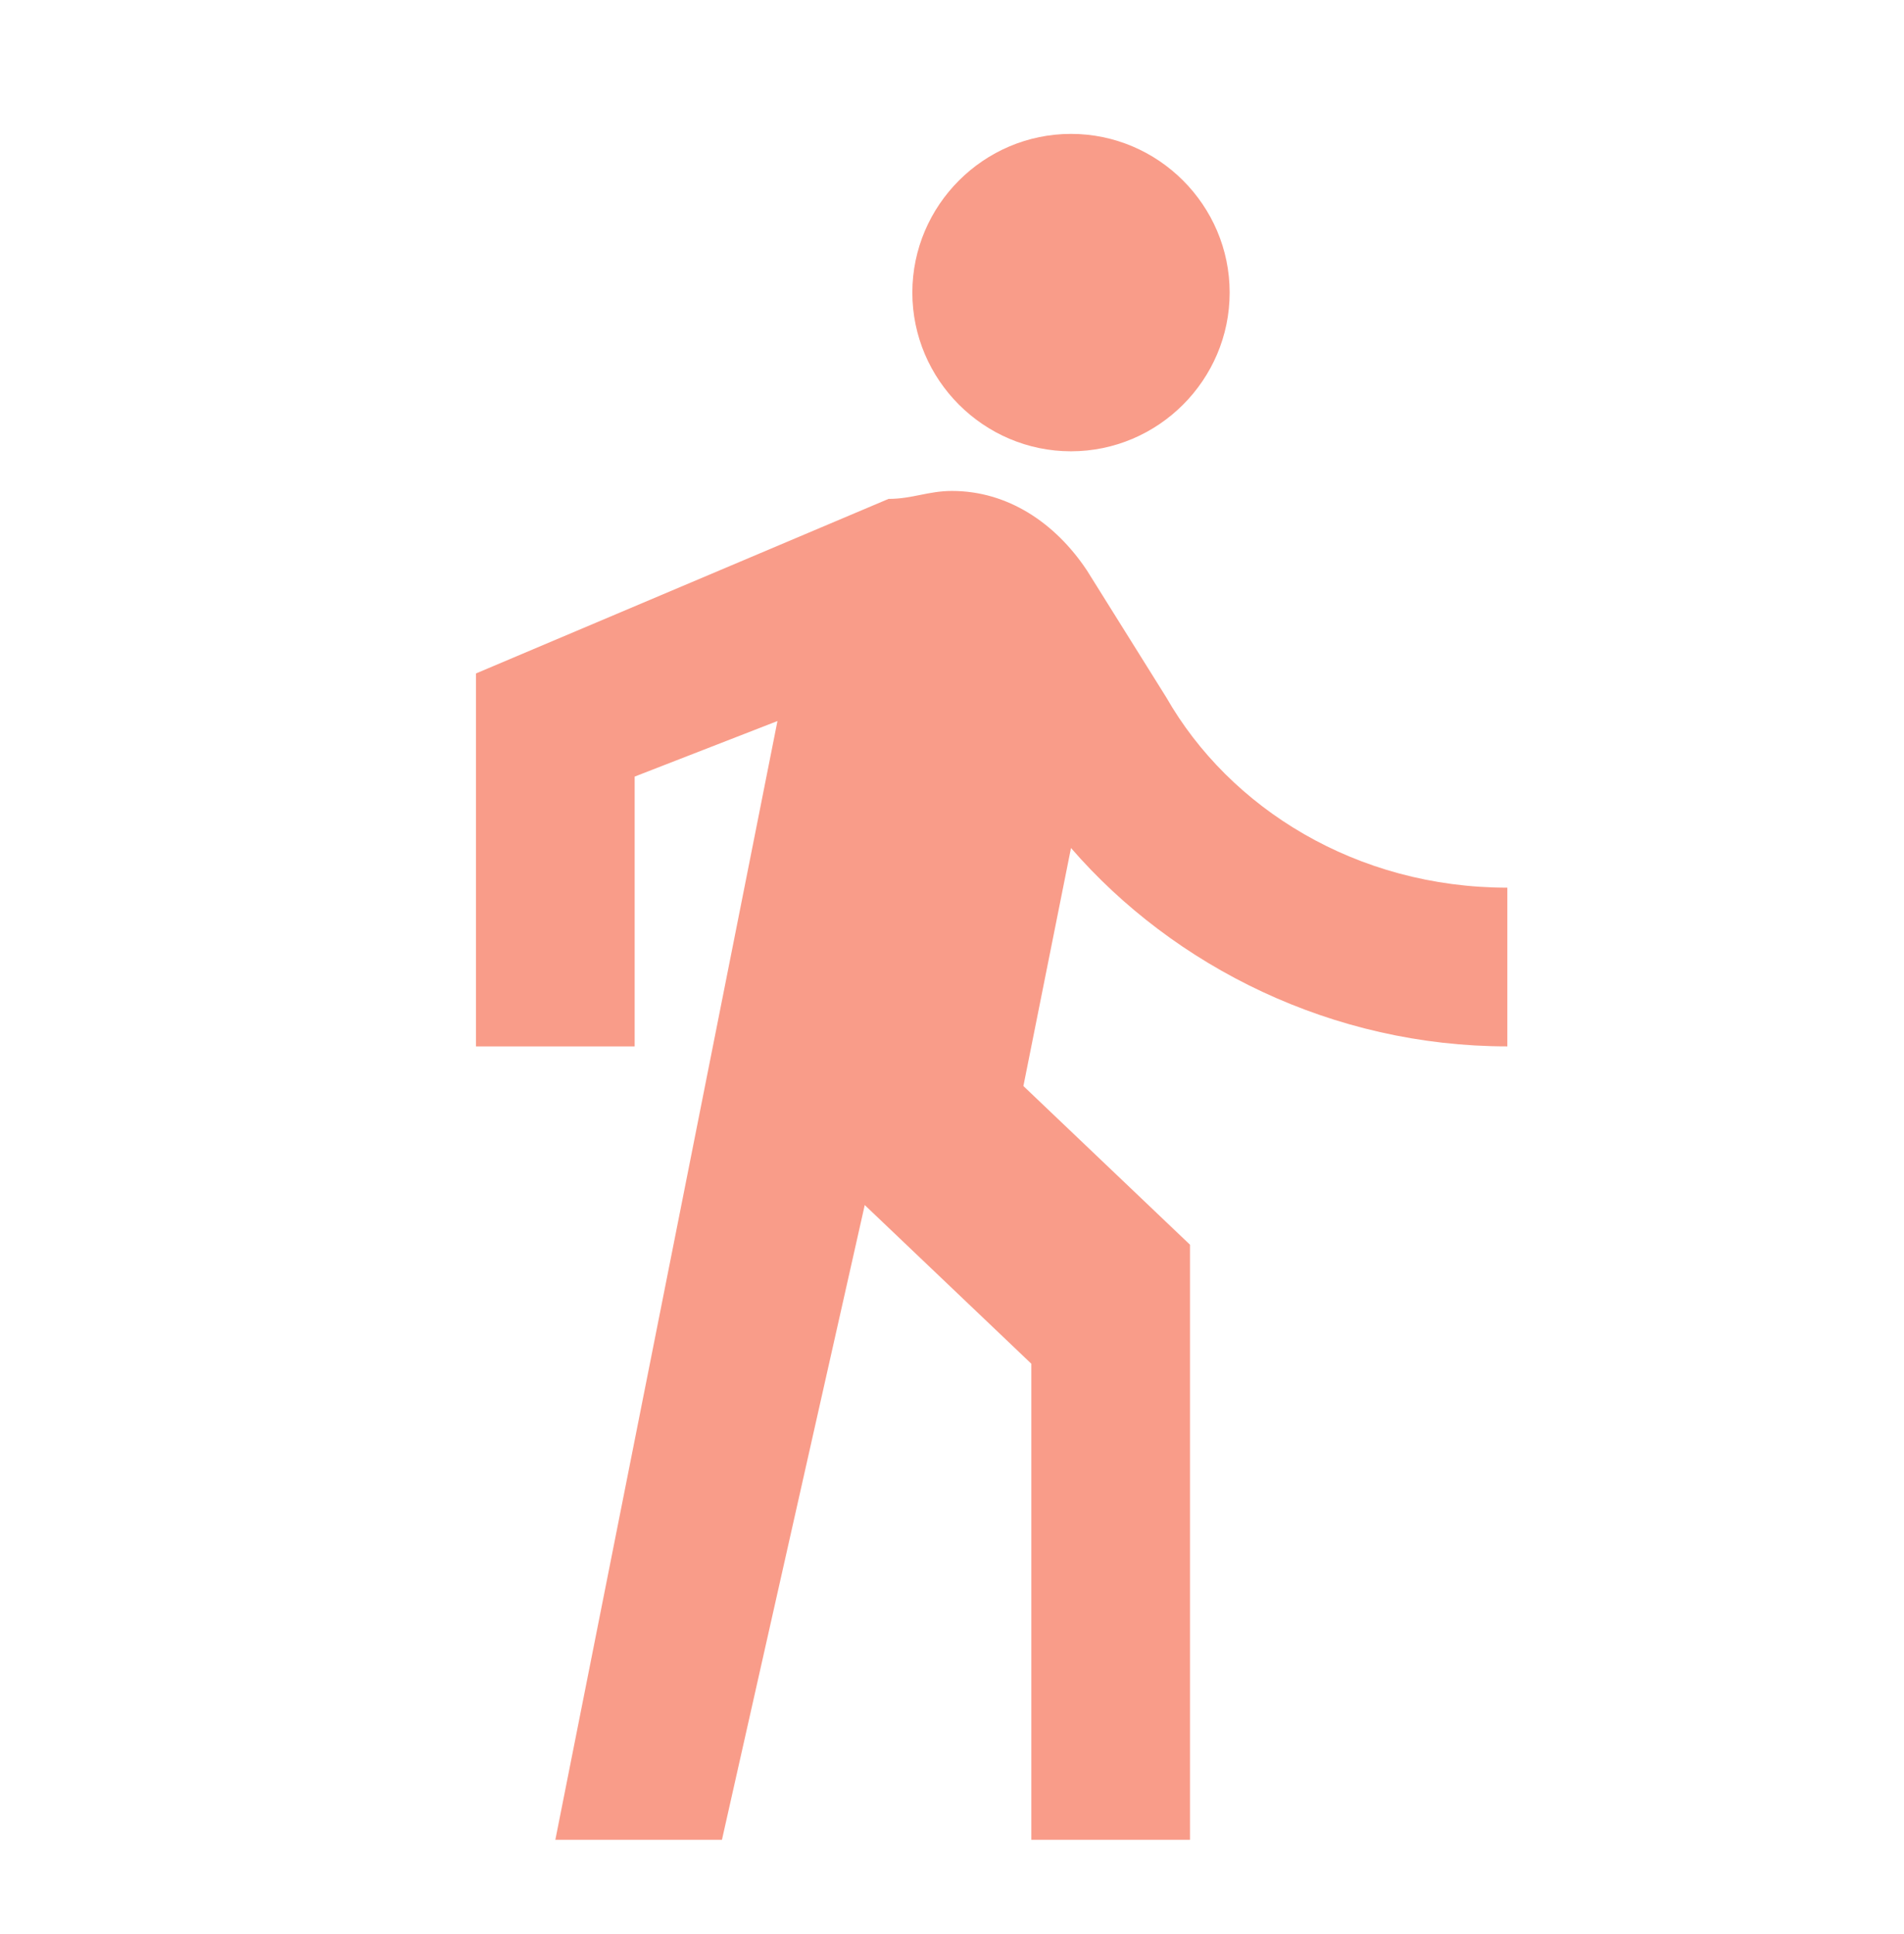<svg width="64" height="65" viewBox="0 0 64 65" fill="none" xmlns="http://www.w3.org/2000/svg">
<g clip-path="url(#clip0_2137_7284)">
<path d="M36 15.167C38.933 15.167 41.333 12.767 41.333 9.833C41.333 6.9 38.933 4.5 36 4.5C33.067 4.5 30.667 6.9 30.667 9.833C30.667 12.767 33.067 15.167 36 15.167ZM26.133 24.233L18.667 61.833H24.267L29.067 40.5L34.667 45.833V61.833H40V41.833L34.4 36.5L36 28.5C39.467 32.5 44.8 35.167 50.667 35.167V29.833C45.6 29.833 41.333 27.167 39.2 23.433L36.533 19.167C35.467 17.567 33.867 16.5 32 16.5C31.2 16.5 30.667 16.767 29.867 16.767L16 22.633V35.167H21.333V26.1L26.133 24.233Z" fill="#F99C89"/>
</g>
<defs>
<clipPath id="clip0_2137_7284">
<rect width="64" height="64" fill="white" transform="translate(0 0.5)"/>
</clipPath>
</defs>
</svg>
